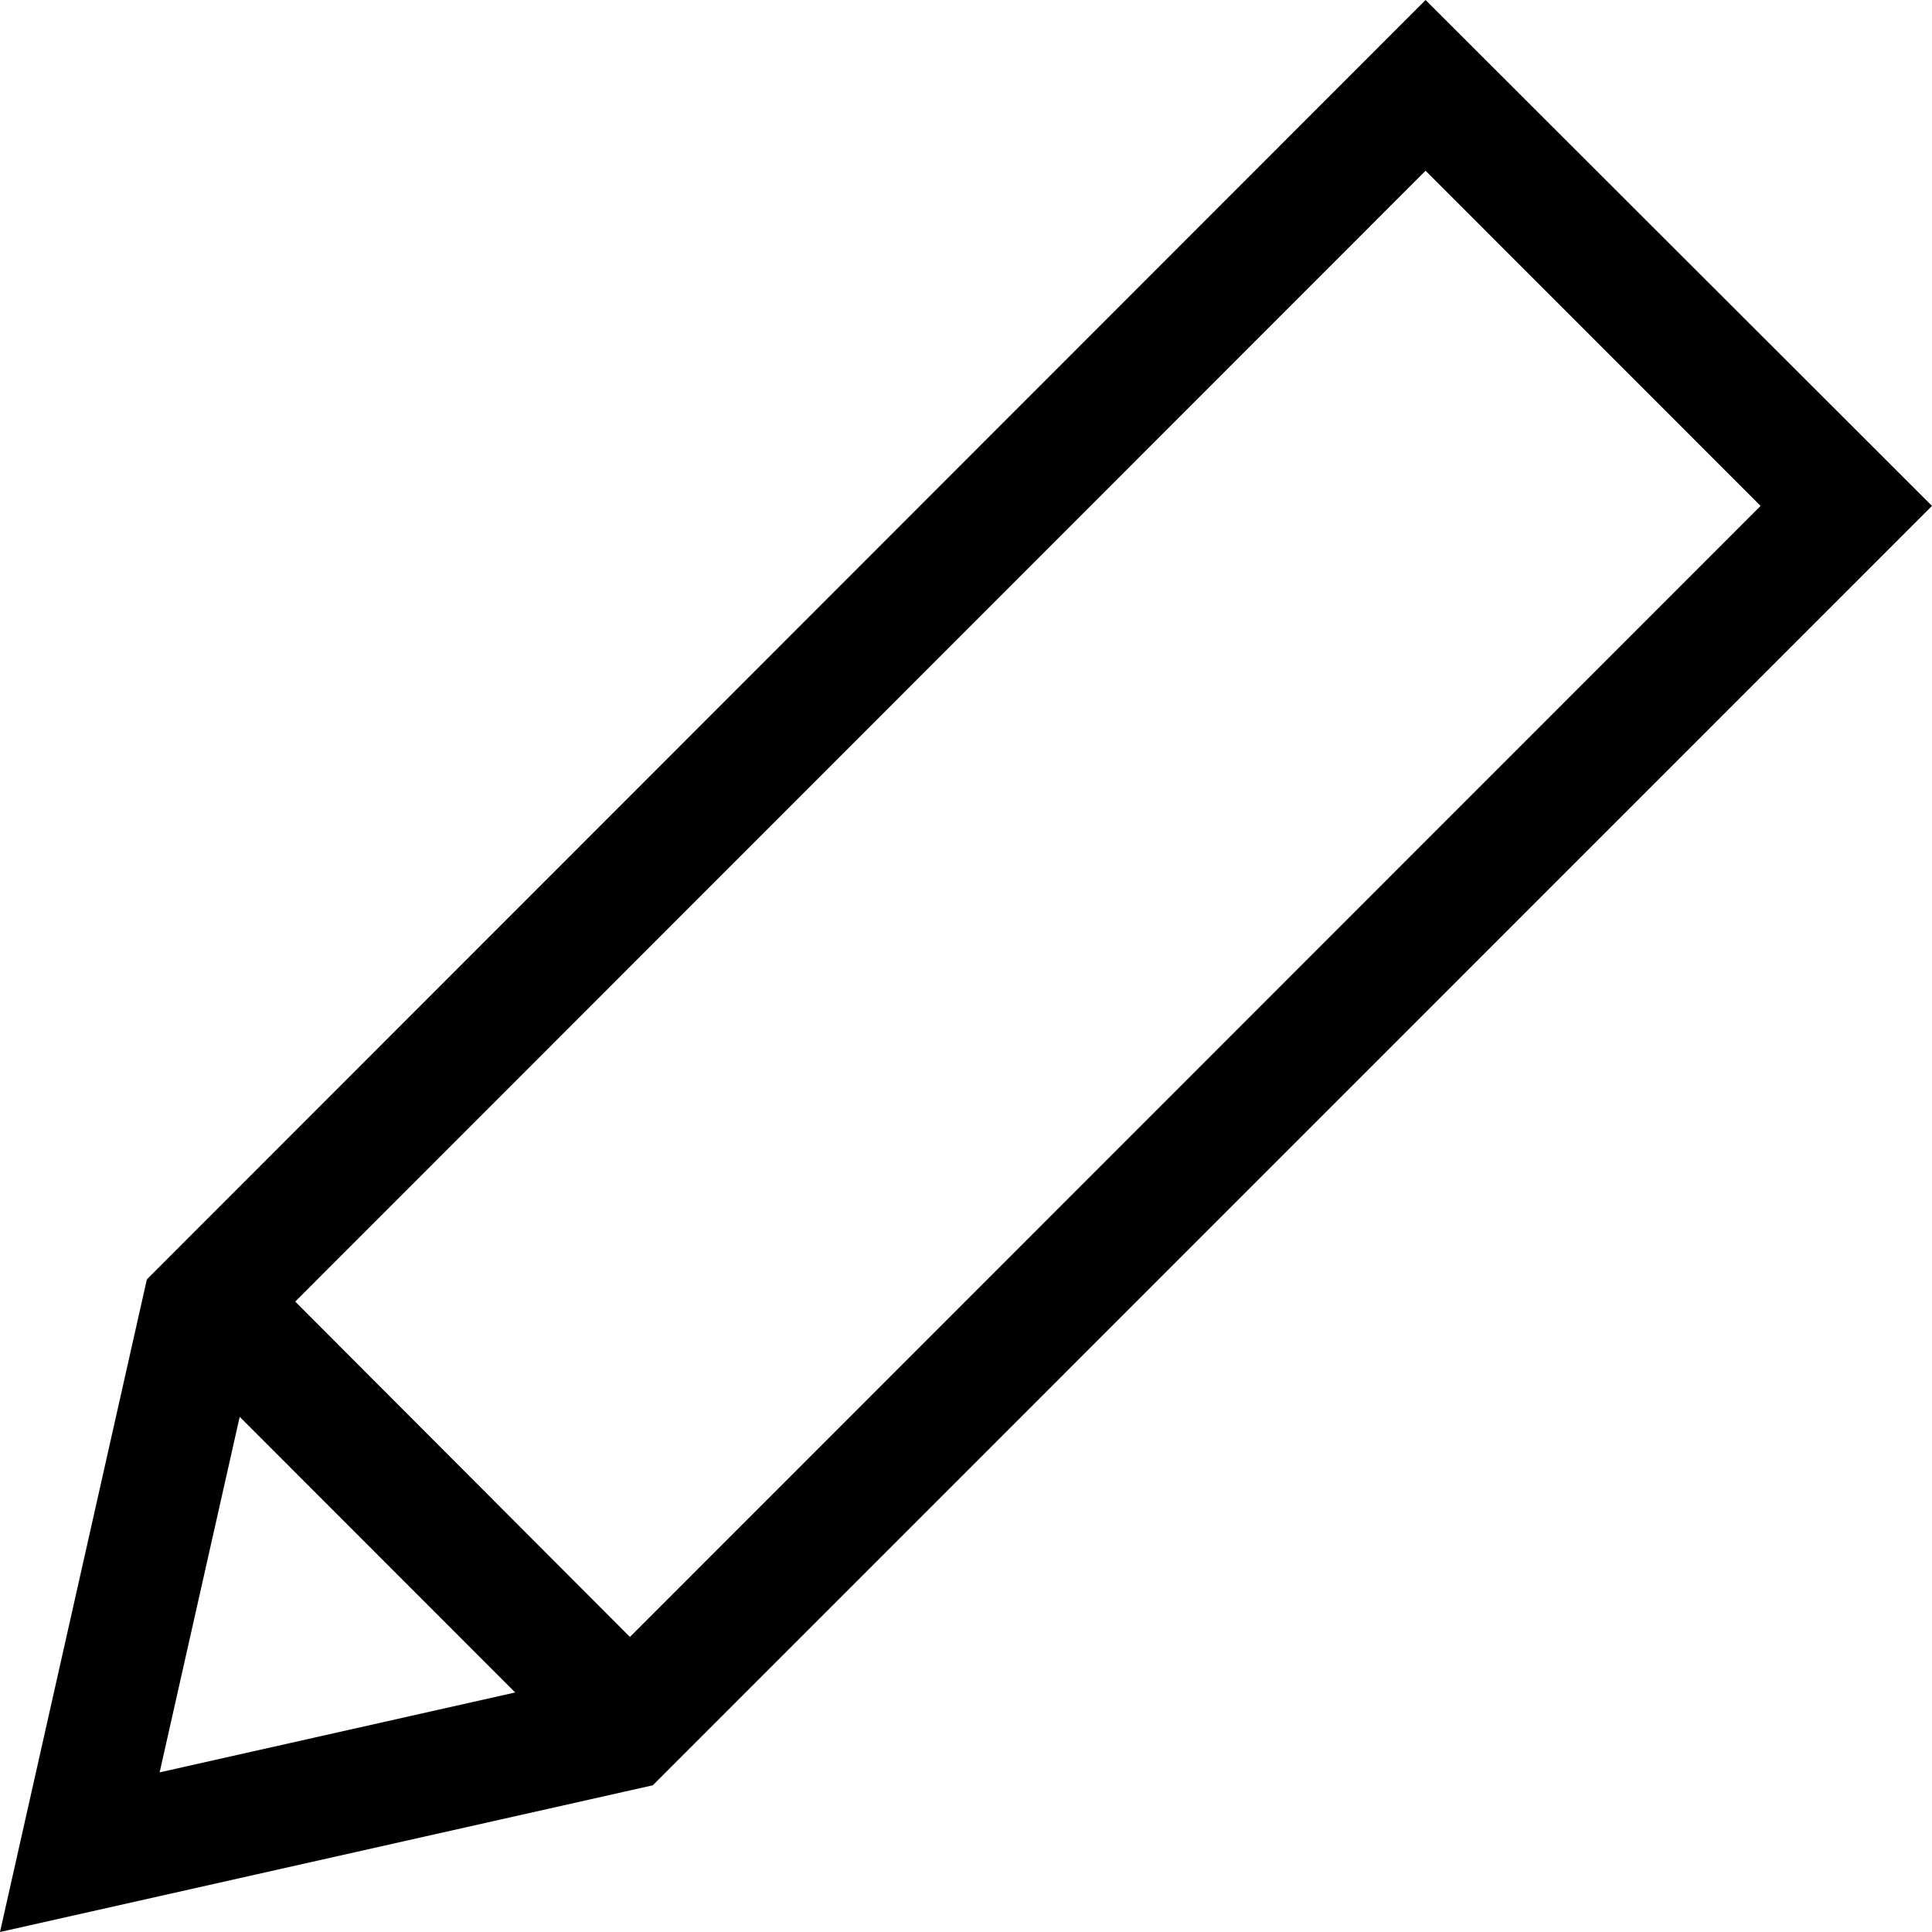 <svg xmlns="http://www.w3.org/2000/svg" width="11.655" height="11.655" viewBox="0 0 11.655 11.655"><path id="パス_927" data-name="パス 927" d="M1.446,8.547,3.108,10.21l-2.145.482Zm.335-.695L8.6,1.03l2.021,2.022L3.8,9.875ZM8.6,0,.886,7.718,0,11.655l3.938-.885,7.717-7.718Z"/></svg>